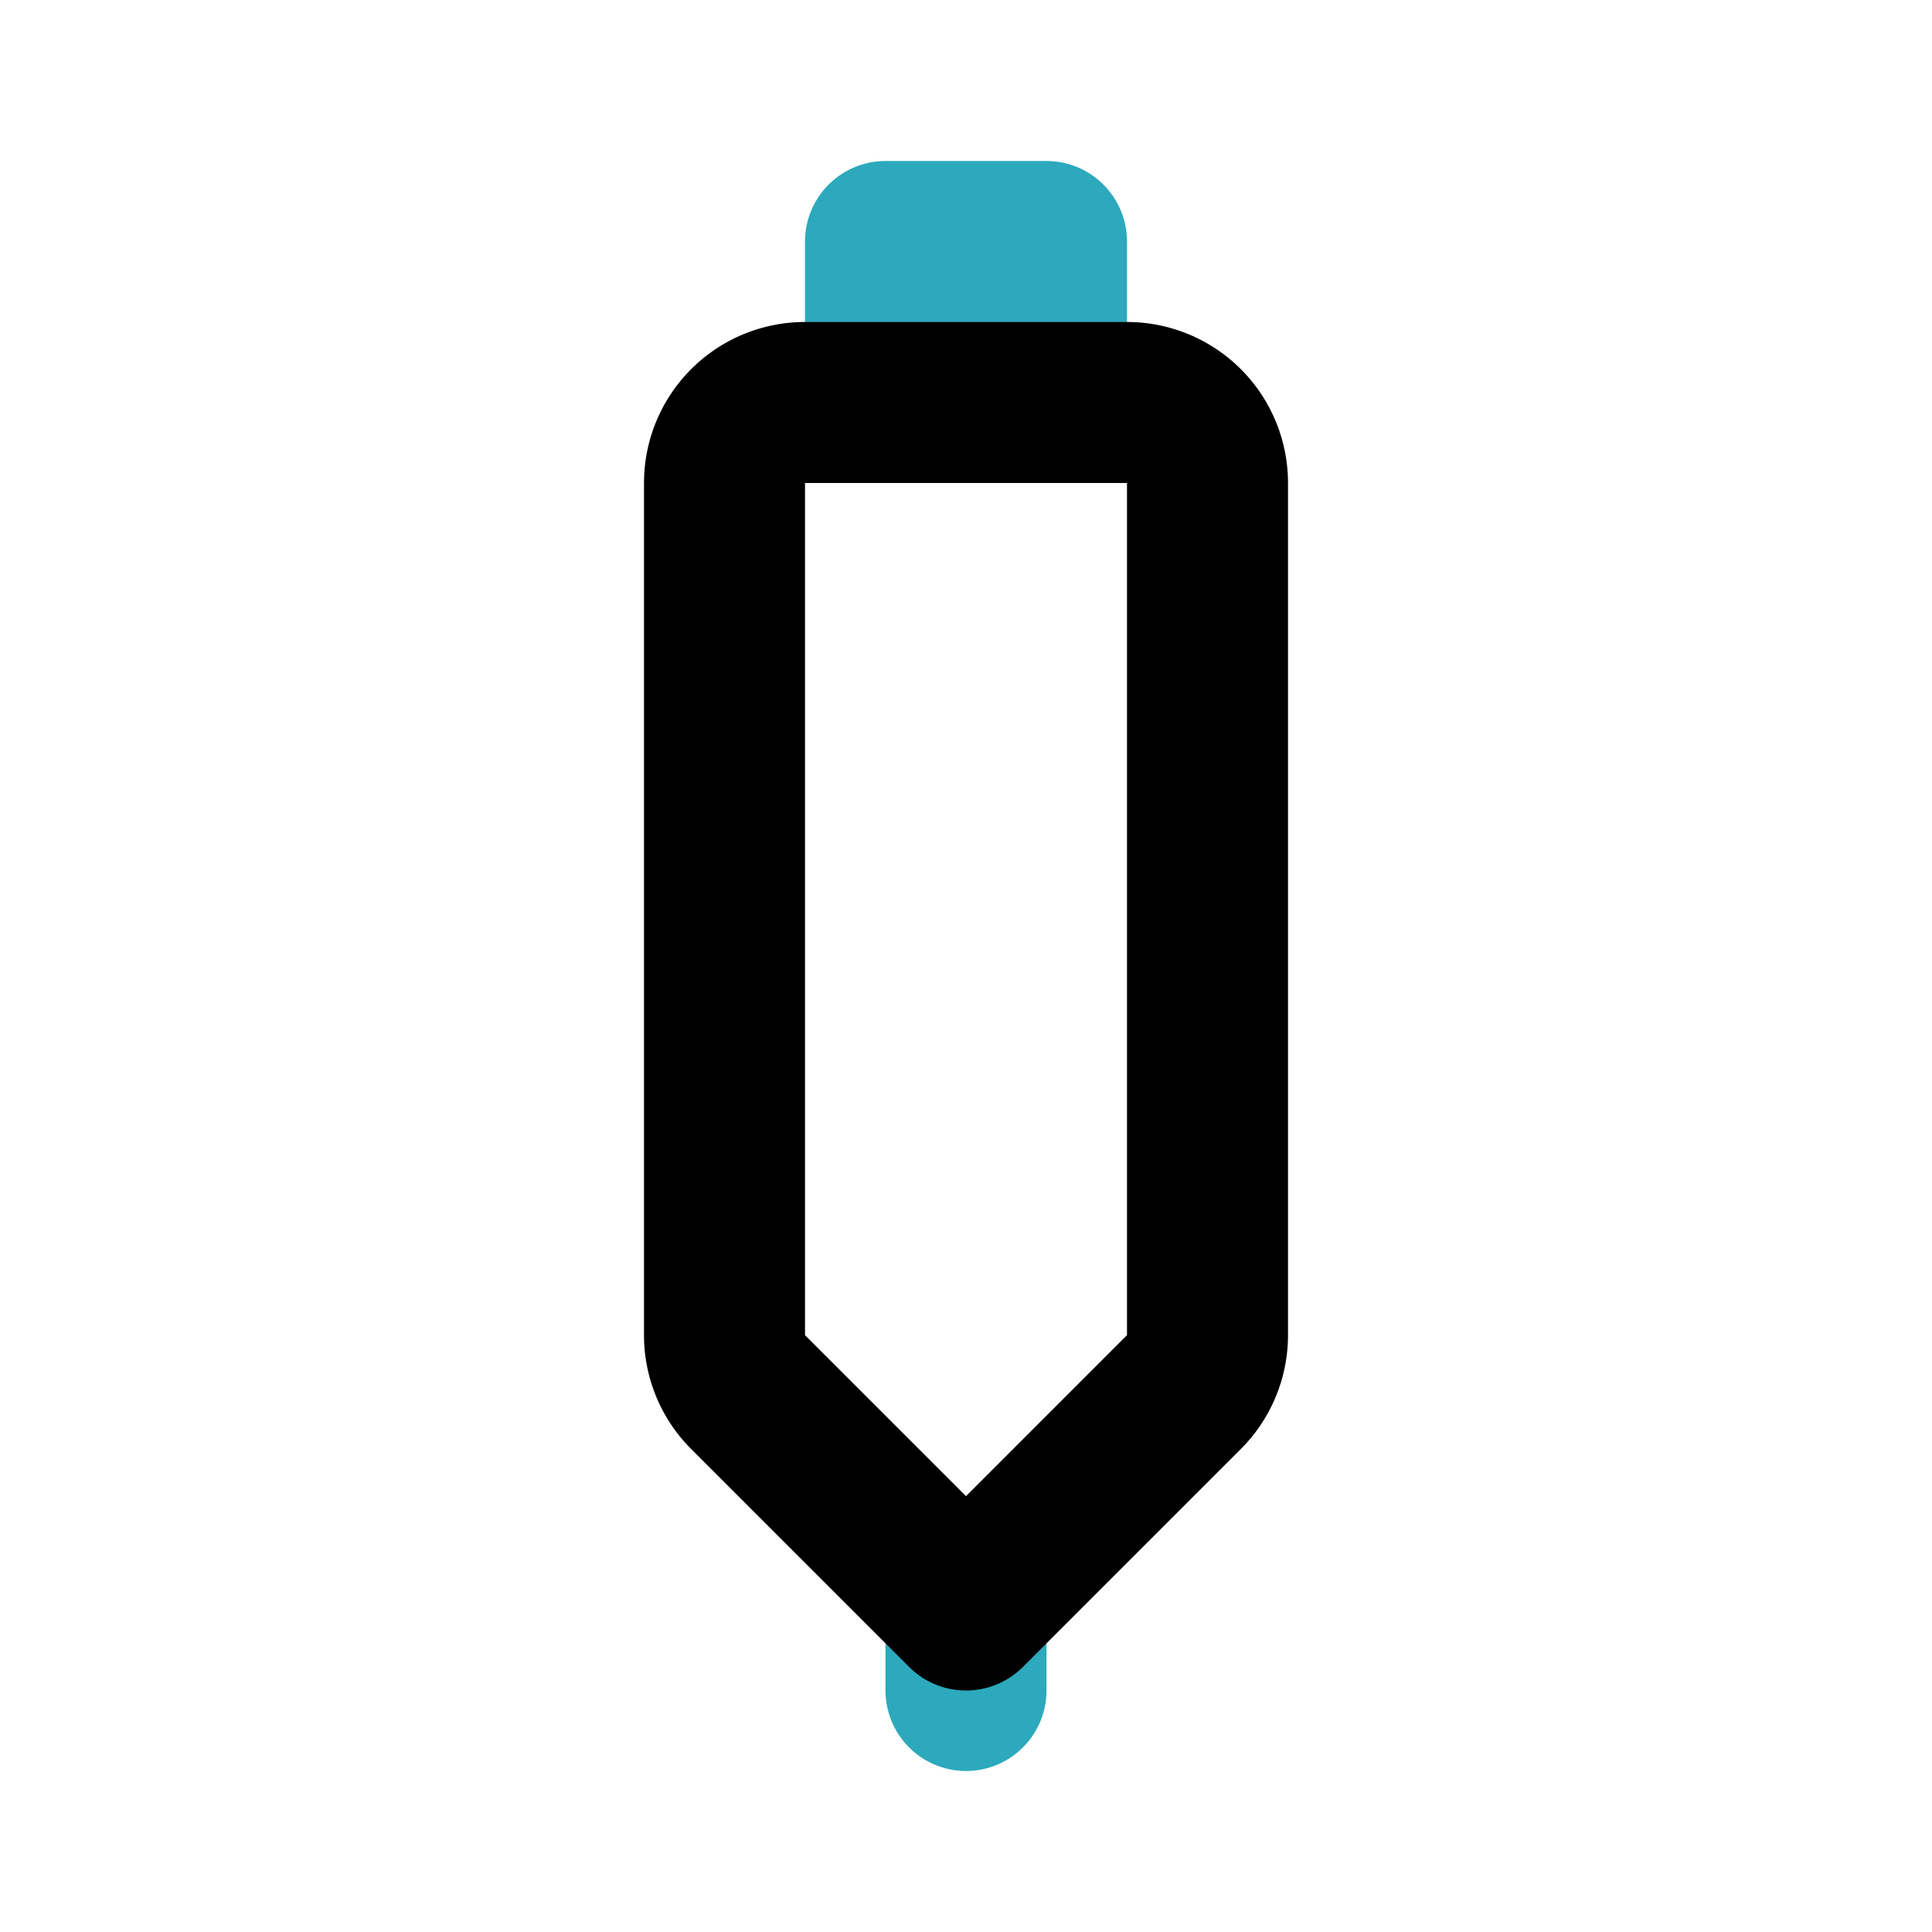<?xml version="1.0" encoding="utf-8"?><!-- Uploaded to: SVG Repo, www.svgrepo.com, Generator: SVG Repo Mixer Tools -->
<svg fill="#000000" width="800px" height="800px" viewBox="0 0 24 24" id="stylus" data-name="Line Color" xmlns="http://www.w3.org/2000/svg" class="icon line-color"><path id="secondary" d="M12,20v1M13,3H11V5h2Z" style="fill: none; stroke: rgb(44, 169, 188); stroke-linecap: round; stroke-linejoin: round; stroke-width: 2;"></path><path id="primary" d="M10,5h4a1,1,0,0,1,1,1V16.59a1,1,0,0,1-.29.7L12,20,9.29,17.29a1,1,0,0,1-.29-.7V6A1,1,0,0,1,10,5Z" style="fill: none; stroke: rgb(0, 0, 0); stroke-linecap: round; stroke-linejoin: round; stroke-width: 2;"></path></svg>